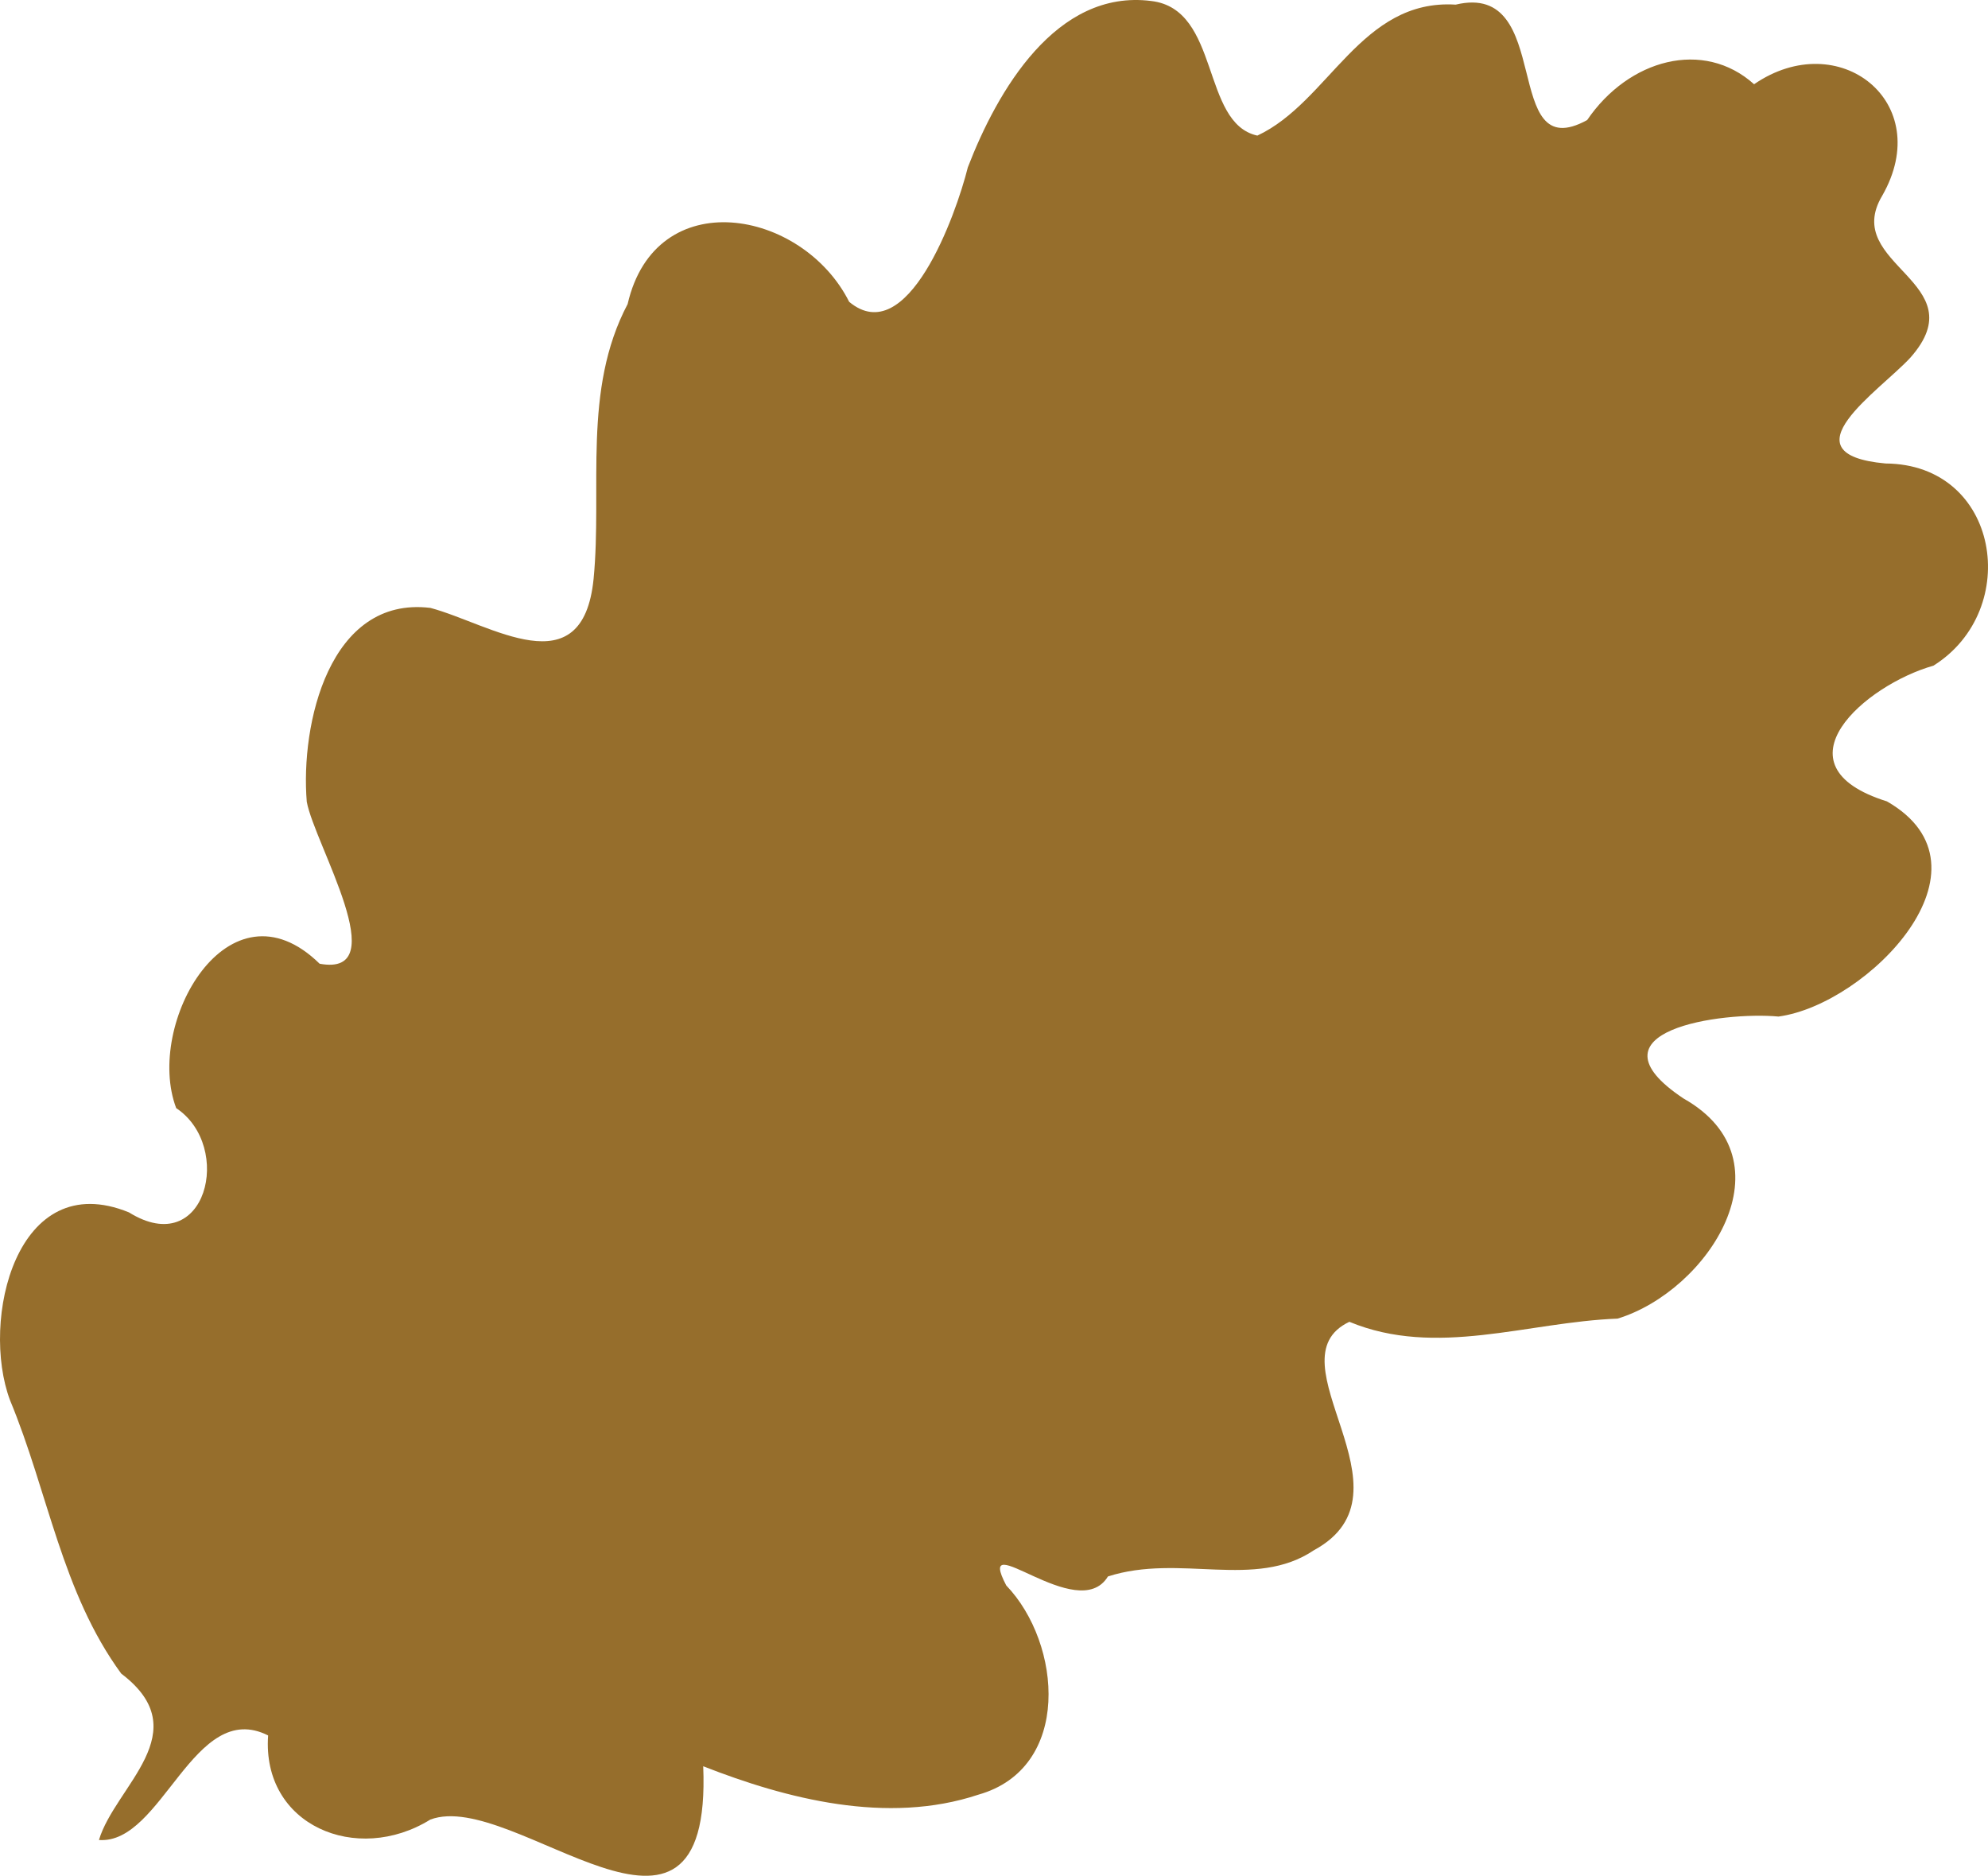 <?xml version="1.0" encoding="UTF-8"?>
<svg version="1.1" viewBox="0 0 485.54 458.1" xmlns="http://www.w3.org/2000/svg">
<g transform="translate(-7.229 -20.949)">
<path d="m31.398 470.31c3.949-13.19 24.272-26.39 5.436-40.64-14.541-19.89-17.813-44.27-27.164-66.78-7.27-19.42 1.495-57.13 29.064-45.85 18.863 11.73 25.628-16.09 11.528-25.47-7.765-20.53 12.775-57.05 35.033-35.26 18.505 3.41-1.288-29.3-3.142-39.56-1.57-18.88 5.472-50.33 30.197-47.34 14.69 3.92 37.2 19.63 39.86-7.12 2.15-22.16-2.78-46.07 8.31-67.08 6.82-29.686 42.67-23.265 54.11-0.548 14.19 11.828 26.06-21.117 28.98-32.849 7.17-18.606 21.55-43.61 44.8-40.619 16.93 1.993 12.11 29.845 25.91 32.871 17.54-8.183 25.27-33.438 48.44-31.986 24.4-5.818 10.78 39.898 32.11 28.192 10.13-14.888 28.42-19.845 40.77-8.749 20.71-14.228 44.38 4.388 31.29 27.229-10.13 16.992 23.25 21.024 6.9 39.519-7.45 8.12-31.18 23.58-6.09 25.87 27.91 0.17 33.45 35.75 11.7 49.38-16.62 4.68-39.47 24.36-11.36 33.14 28.13 16.12-4.74 49.61-26.48 52.55-13.65-1.28-48.12 3.44-23.18 20.02 26.73 15.09 6.07 46.95-16.11 53.75-22.08 0.84-44.26 9.59-65.52 0.78-19.73 9.35 17.42 41.66-8.65 55.78-14.43 9.72-32.72 0.75-50.31 6.41-7.34 12.08-32.79-12.98-24.84 2.19 13.63 14.21 16.07 44.64-6.8 51.1-22.29 7.42-46.94 1.01-67.21-6.94 2.3 56.11-46.3 5.3-66.66 13.03-17.963 11.12-41.176 1.42-39.603-20.55-18.177-9.16-25.857 26.69-41.319 25.53z" fill="#966e2c"/>
</g>
</svg>
